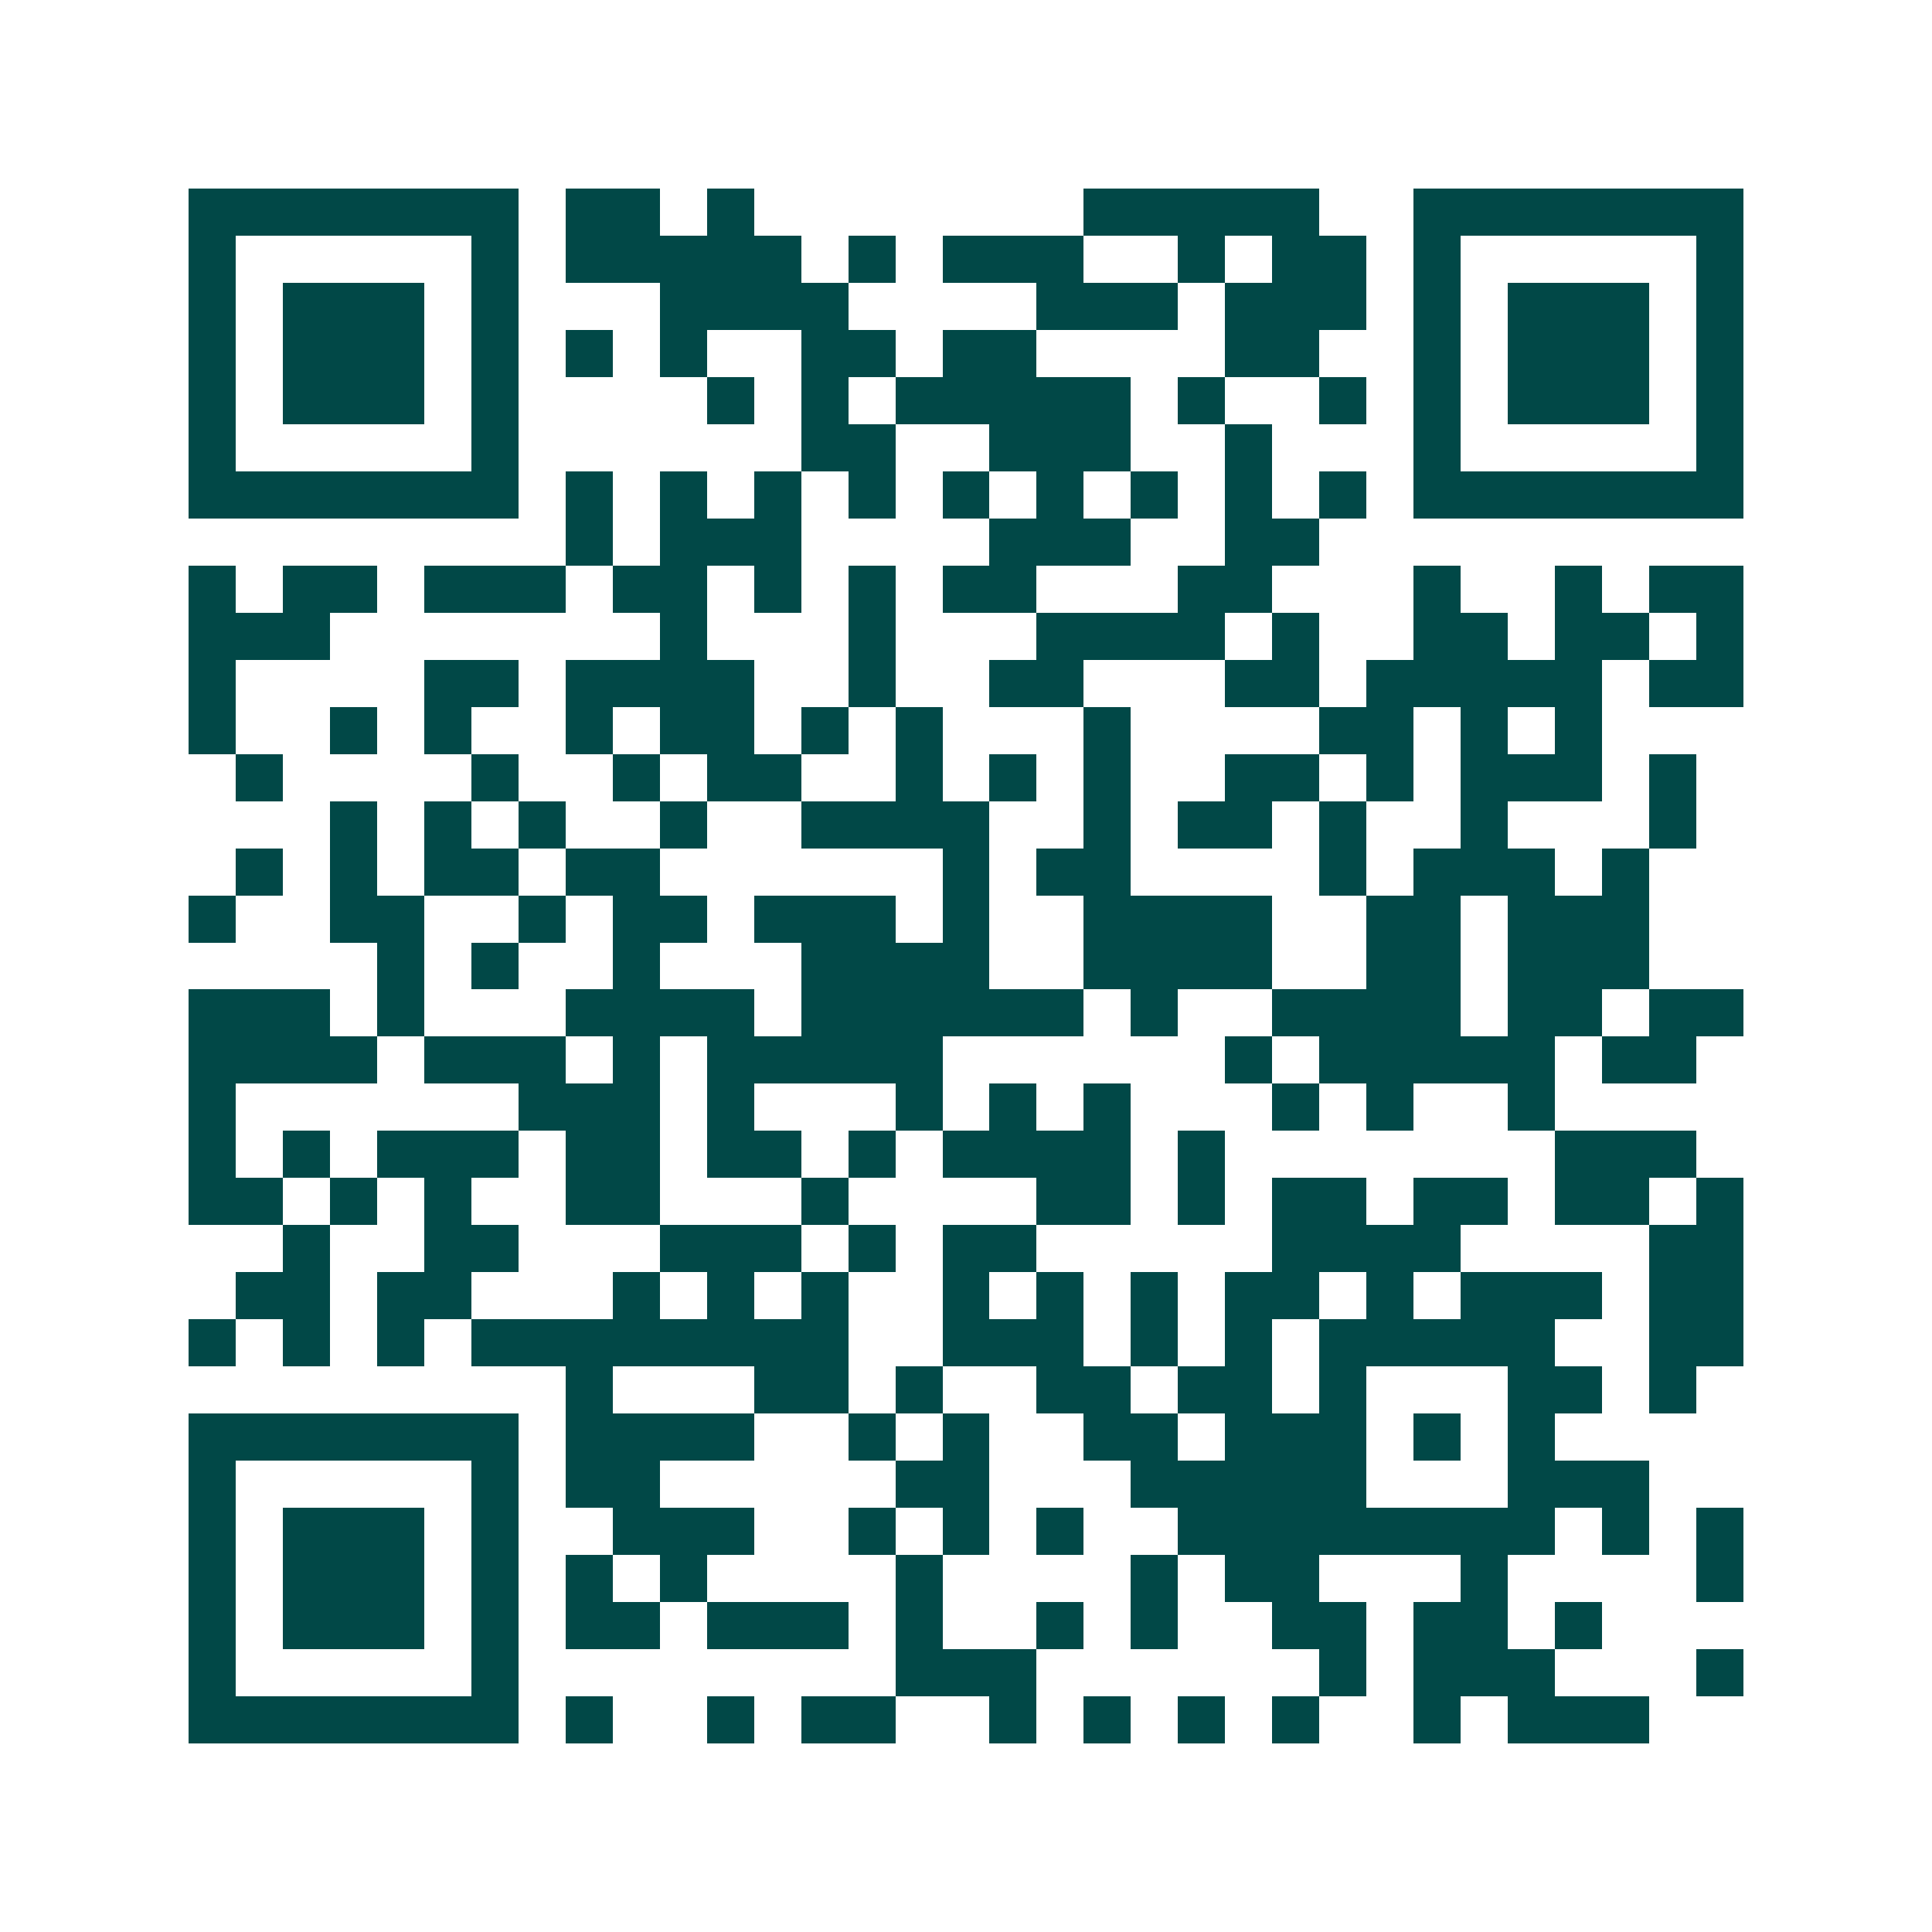 <svg xmlns="http://www.w3.org/2000/svg" width="200" height="200" viewBox="0 0 41 41" shape-rendering="crispEdges"><path fill="#ffffff" d="M0 0h41v41H0z"/><path stroke="#014847" d="M4 4.5h7m1 0h2m1 0h1m7 0h5m2 0h7M4 5.5h1m5 0h1m1 0h5m1 0h1m1 0h3m2 0h1m1 0h2m1 0h1m5 0h1M4 6.5h1m1 0h3m1 0h1m3 0h4m4 0h3m1 0h3m1 0h1m1 0h3m1 0h1M4 7.5h1m1 0h3m1 0h1m1 0h1m1 0h1m2 0h2m1 0h2m4 0h2m2 0h1m1 0h3m1 0h1M4 8.5h1m1 0h3m1 0h1m4 0h1m1 0h1m1 0h5m1 0h1m2 0h1m1 0h1m1 0h3m1 0h1M4 9.5h1m5 0h1m6 0h2m2 0h3m2 0h1m3 0h1m5 0h1M4 10.5h7m1 0h1m1 0h1m1 0h1m1 0h1m1 0h1m1 0h1m1 0h1m1 0h1m1 0h1m1 0h7M12 11.5h1m1 0h3m4 0h3m2 0h2M4 12.5h1m1 0h2m1 0h3m1 0h2m1 0h1m1 0h1m1 0h2m3 0h2m3 0h1m2 0h1m1 0h2M4 13.5h3m7 0h1m3 0h1m3 0h4m1 0h1m2 0h2m1 0h2m1 0h1M4 14.5h1m4 0h2m1 0h4m2 0h1m2 0h2m3 0h2m1 0h5m1 0h2M4 15.5h1m2 0h1m1 0h1m2 0h1m1 0h2m1 0h1m1 0h1m3 0h1m4 0h2m1 0h1m1 0h1M5 16.5h1m4 0h1m2 0h1m1 0h2m2 0h1m1 0h1m1 0h1m2 0h2m1 0h1m1 0h3m1 0h1M7 17.5h1m1 0h1m1 0h1m2 0h1m2 0h4m2 0h1m1 0h2m1 0h1m2 0h1m3 0h1M5 18.5h1m1 0h1m1 0h2m1 0h2m6 0h1m1 0h2m4 0h1m1 0h3m1 0h1M4 19.5h1m2 0h2m2 0h1m1 0h2m1 0h3m1 0h1m2 0h4m2 0h2m1 0h3M8 20.5h1m1 0h1m2 0h1m3 0h4m2 0h4m2 0h2m1 0h3M4 21.5h3m1 0h1m3 0h4m1 0h6m1 0h1m2 0h4m1 0h2m1 0h2M4 22.5h4m1 0h3m1 0h1m1 0h5m6 0h1m1 0h5m1 0h2M4 23.5h1m6 0h3m1 0h1m3 0h1m1 0h1m1 0h1m3 0h1m1 0h1m2 0h1M4 24.5h1m1 0h1m1 0h3m1 0h2m1 0h2m1 0h1m1 0h4m1 0h1m7 0h3M4 25.5h2m1 0h1m1 0h1m2 0h2m3 0h1m4 0h2m1 0h1m1 0h2m1 0h2m1 0h2m1 0h1M6 26.5h1m2 0h2m3 0h3m1 0h1m1 0h2m5 0h4m4 0h2M5 27.5h2m1 0h2m3 0h1m1 0h1m1 0h1m2 0h1m1 0h1m1 0h1m1 0h2m1 0h1m1 0h3m1 0h2M4 28.5h1m1 0h1m1 0h1m1 0h8m2 0h3m1 0h1m1 0h1m1 0h5m2 0h2M12 29.5h1m3 0h2m1 0h1m2 0h2m1 0h2m1 0h1m3 0h2m1 0h1M4 30.5h7m1 0h4m2 0h1m1 0h1m2 0h2m1 0h3m1 0h1m1 0h1M4 31.5h1m5 0h1m1 0h2m5 0h2m3 0h5m3 0h3M4 32.5h1m1 0h3m1 0h1m2 0h3m2 0h1m1 0h1m1 0h1m2 0h8m1 0h1m1 0h1M4 33.5h1m1 0h3m1 0h1m1 0h1m1 0h1m4 0h1m4 0h1m1 0h2m3 0h1m4 0h1M4 34.5h1m1 0h3m1 0h1m1 0h2m1 0h3m1 0h1m2 0h1m1 0h1m2 0h2m1 0h2m1 0h1M4 35.5h1m5 0h1m8 0h3m6 0h1m1 0h3m3 0h1M4 36.5h7m1 0h1m2 0h1m1 0h2m2 0h1m1 0h1m1 0h1m1 0h1m2 0h1m1 0h3"/></svg>
